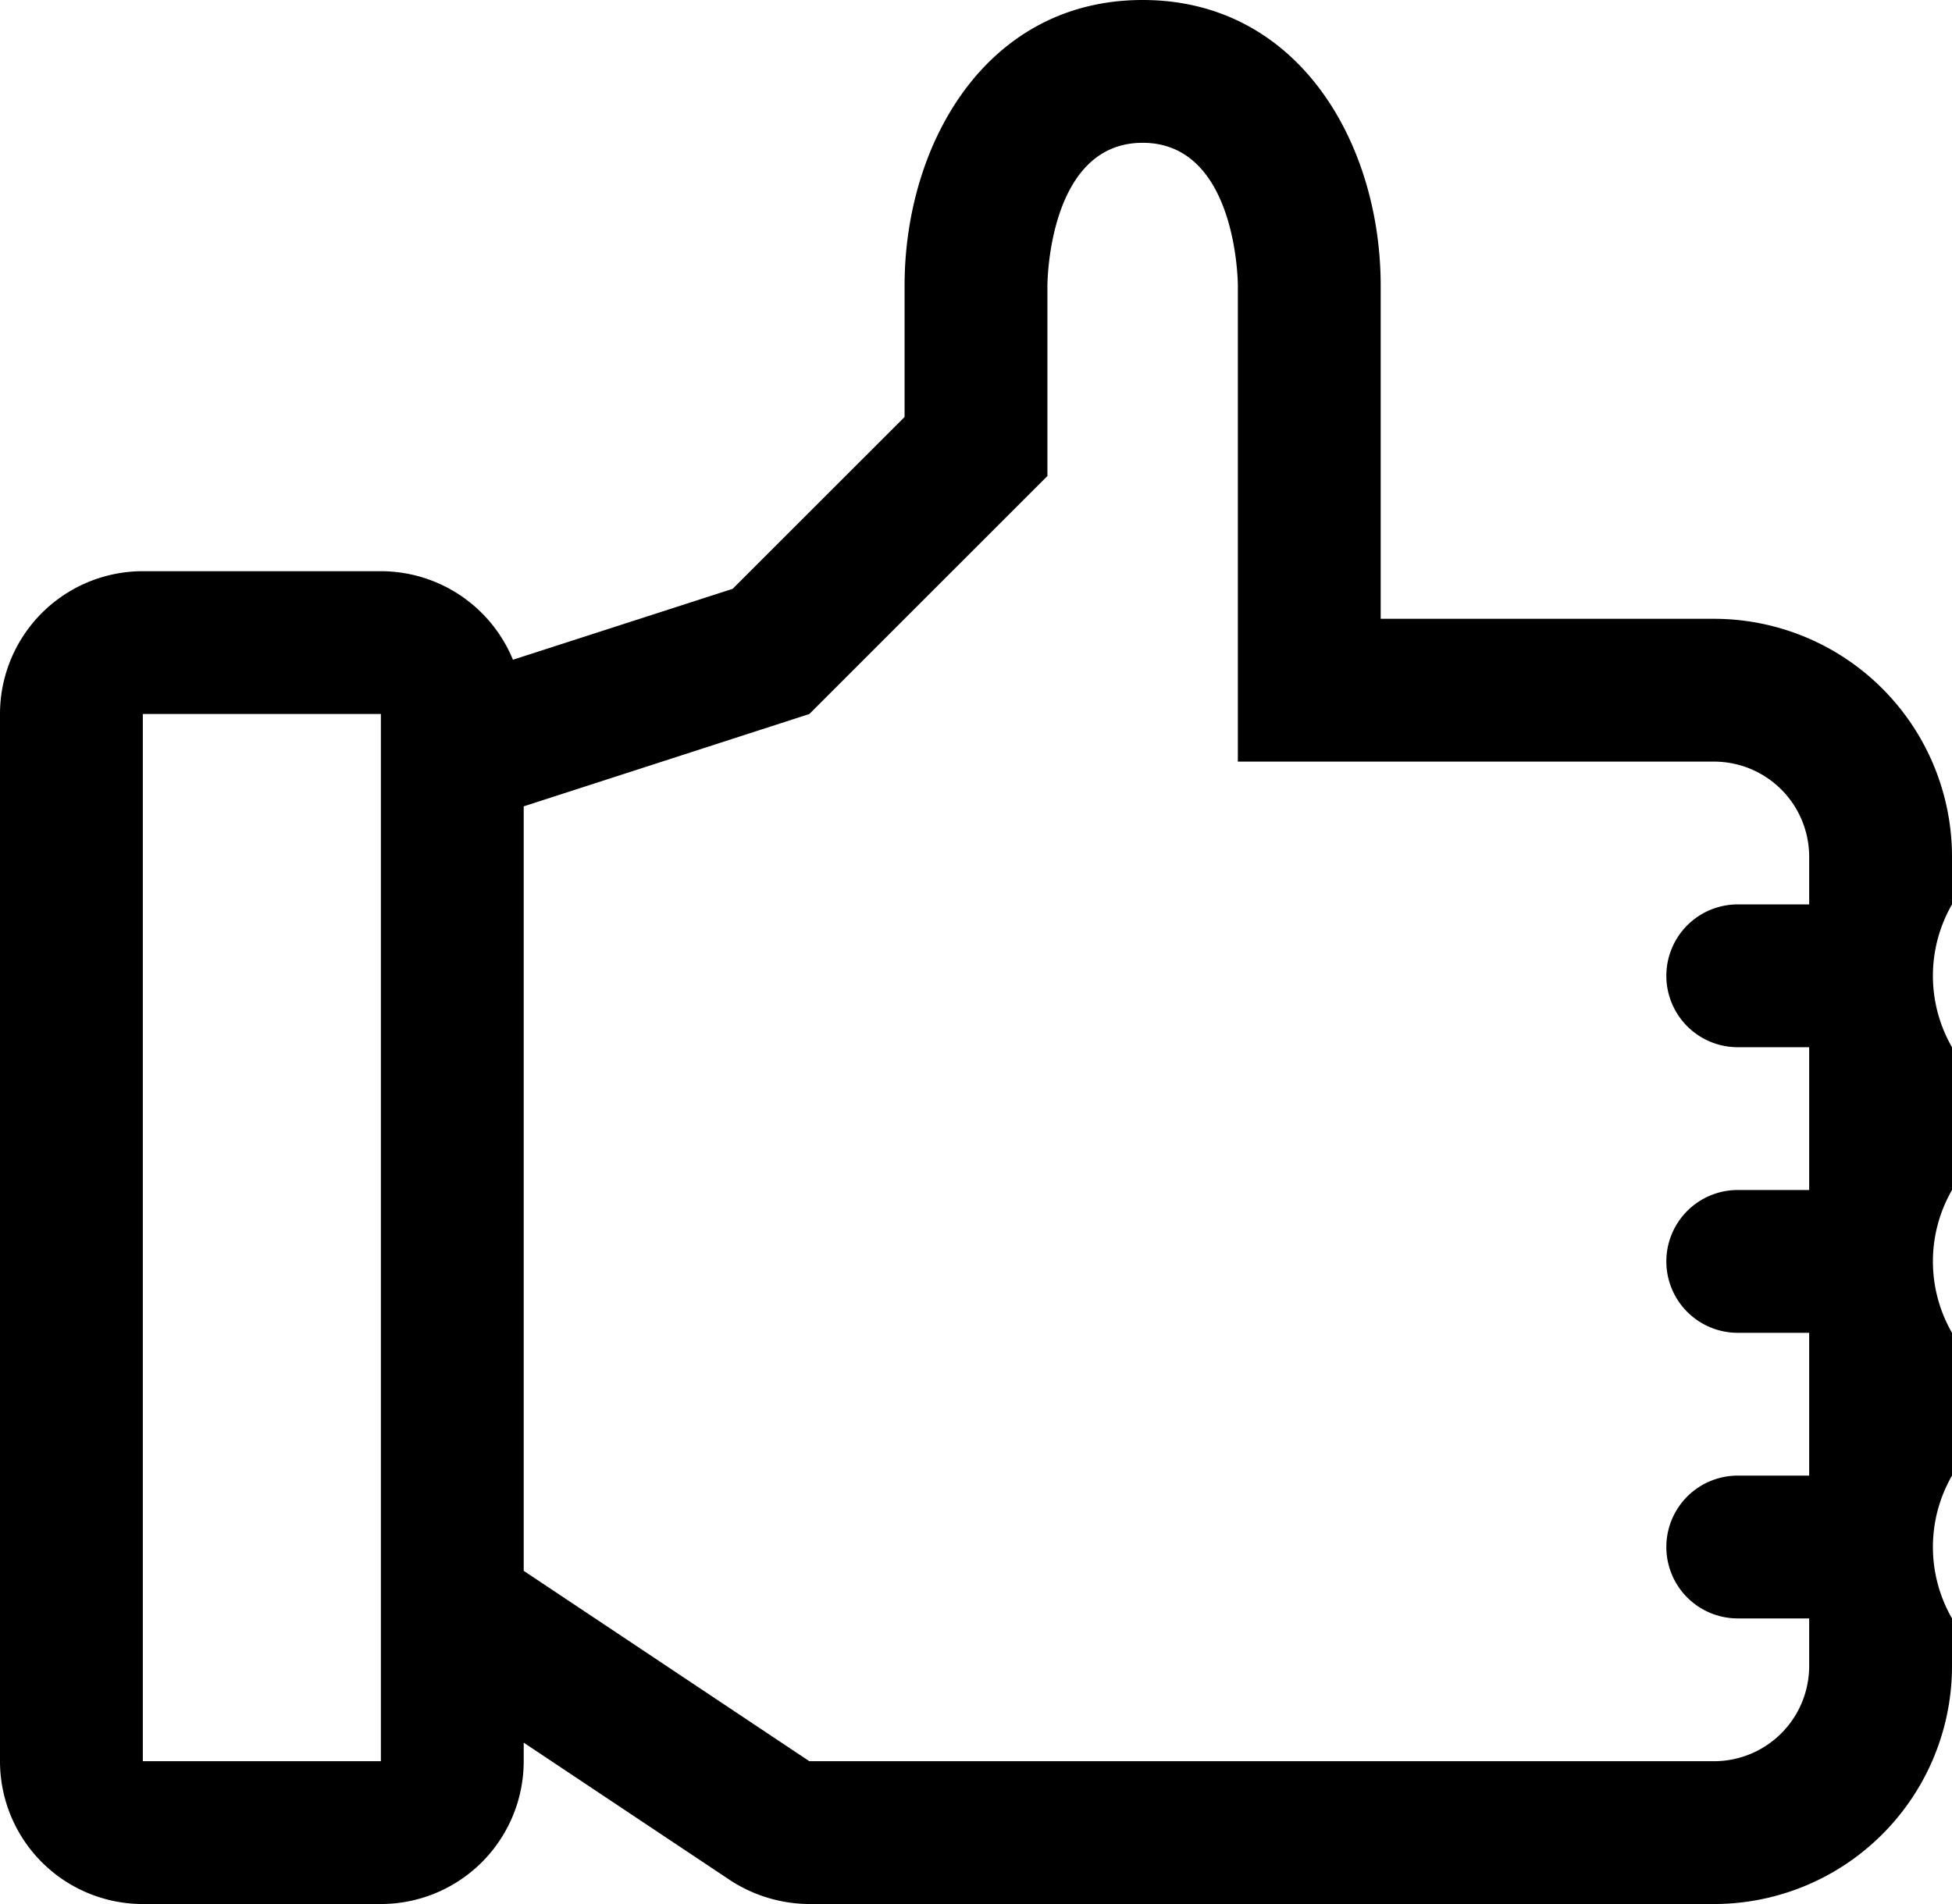 <svg xmlns="http://www.w3.org/2000/svg" width="41" height="40" viewBox="0 0 41 40">
  <defs>
    <style>
      .cls-1 {
        fill-rule: evenodd;
      }
    </style>
  </defs>
  <path id="Facebook" class="cls-1" d="M387,2147a5,5,0,0,0-5-5h-7v-7c0-2.98-1.717-6-5-6s-5,3.02-5,6v2.76l-3.611,3.61-4.615,1.49A3,3,0,0,0,354,2141h-5a3,3,0,0,0-3,3v22a3,3,0,0,0,3,3h5a3,3,0,0,0,3-3v-0.39l4.336,2.89a3.067,3.067,0,0,0,1.664.5h19a5,5,0,0,0,5-5v-1a3.006,3.006,0,0,1,0-3v-3a3.006,3.006,0,0,1,0-3v-3a3.006,3.006,0,0,1,0-3v-1Zm-33,19h-5v-22h5v22Zm30-18h-1.5a1.5,1.5,0,0,0,0,3H384v3h-1.5a1.5,1.5,0,0,0,0,3H384v3h-1.5a1.5,1.5,0,0,0,0,3H384v1a2,2,0,0,1-2,2H363l-6-4v-16.06l6-1.94,5-5v-4s0-3,2-3,2,3,2,3v10h10a2,2,0,0,1,2,2v1Z" transform="translate(-346 -2129)"/>
</svg>
